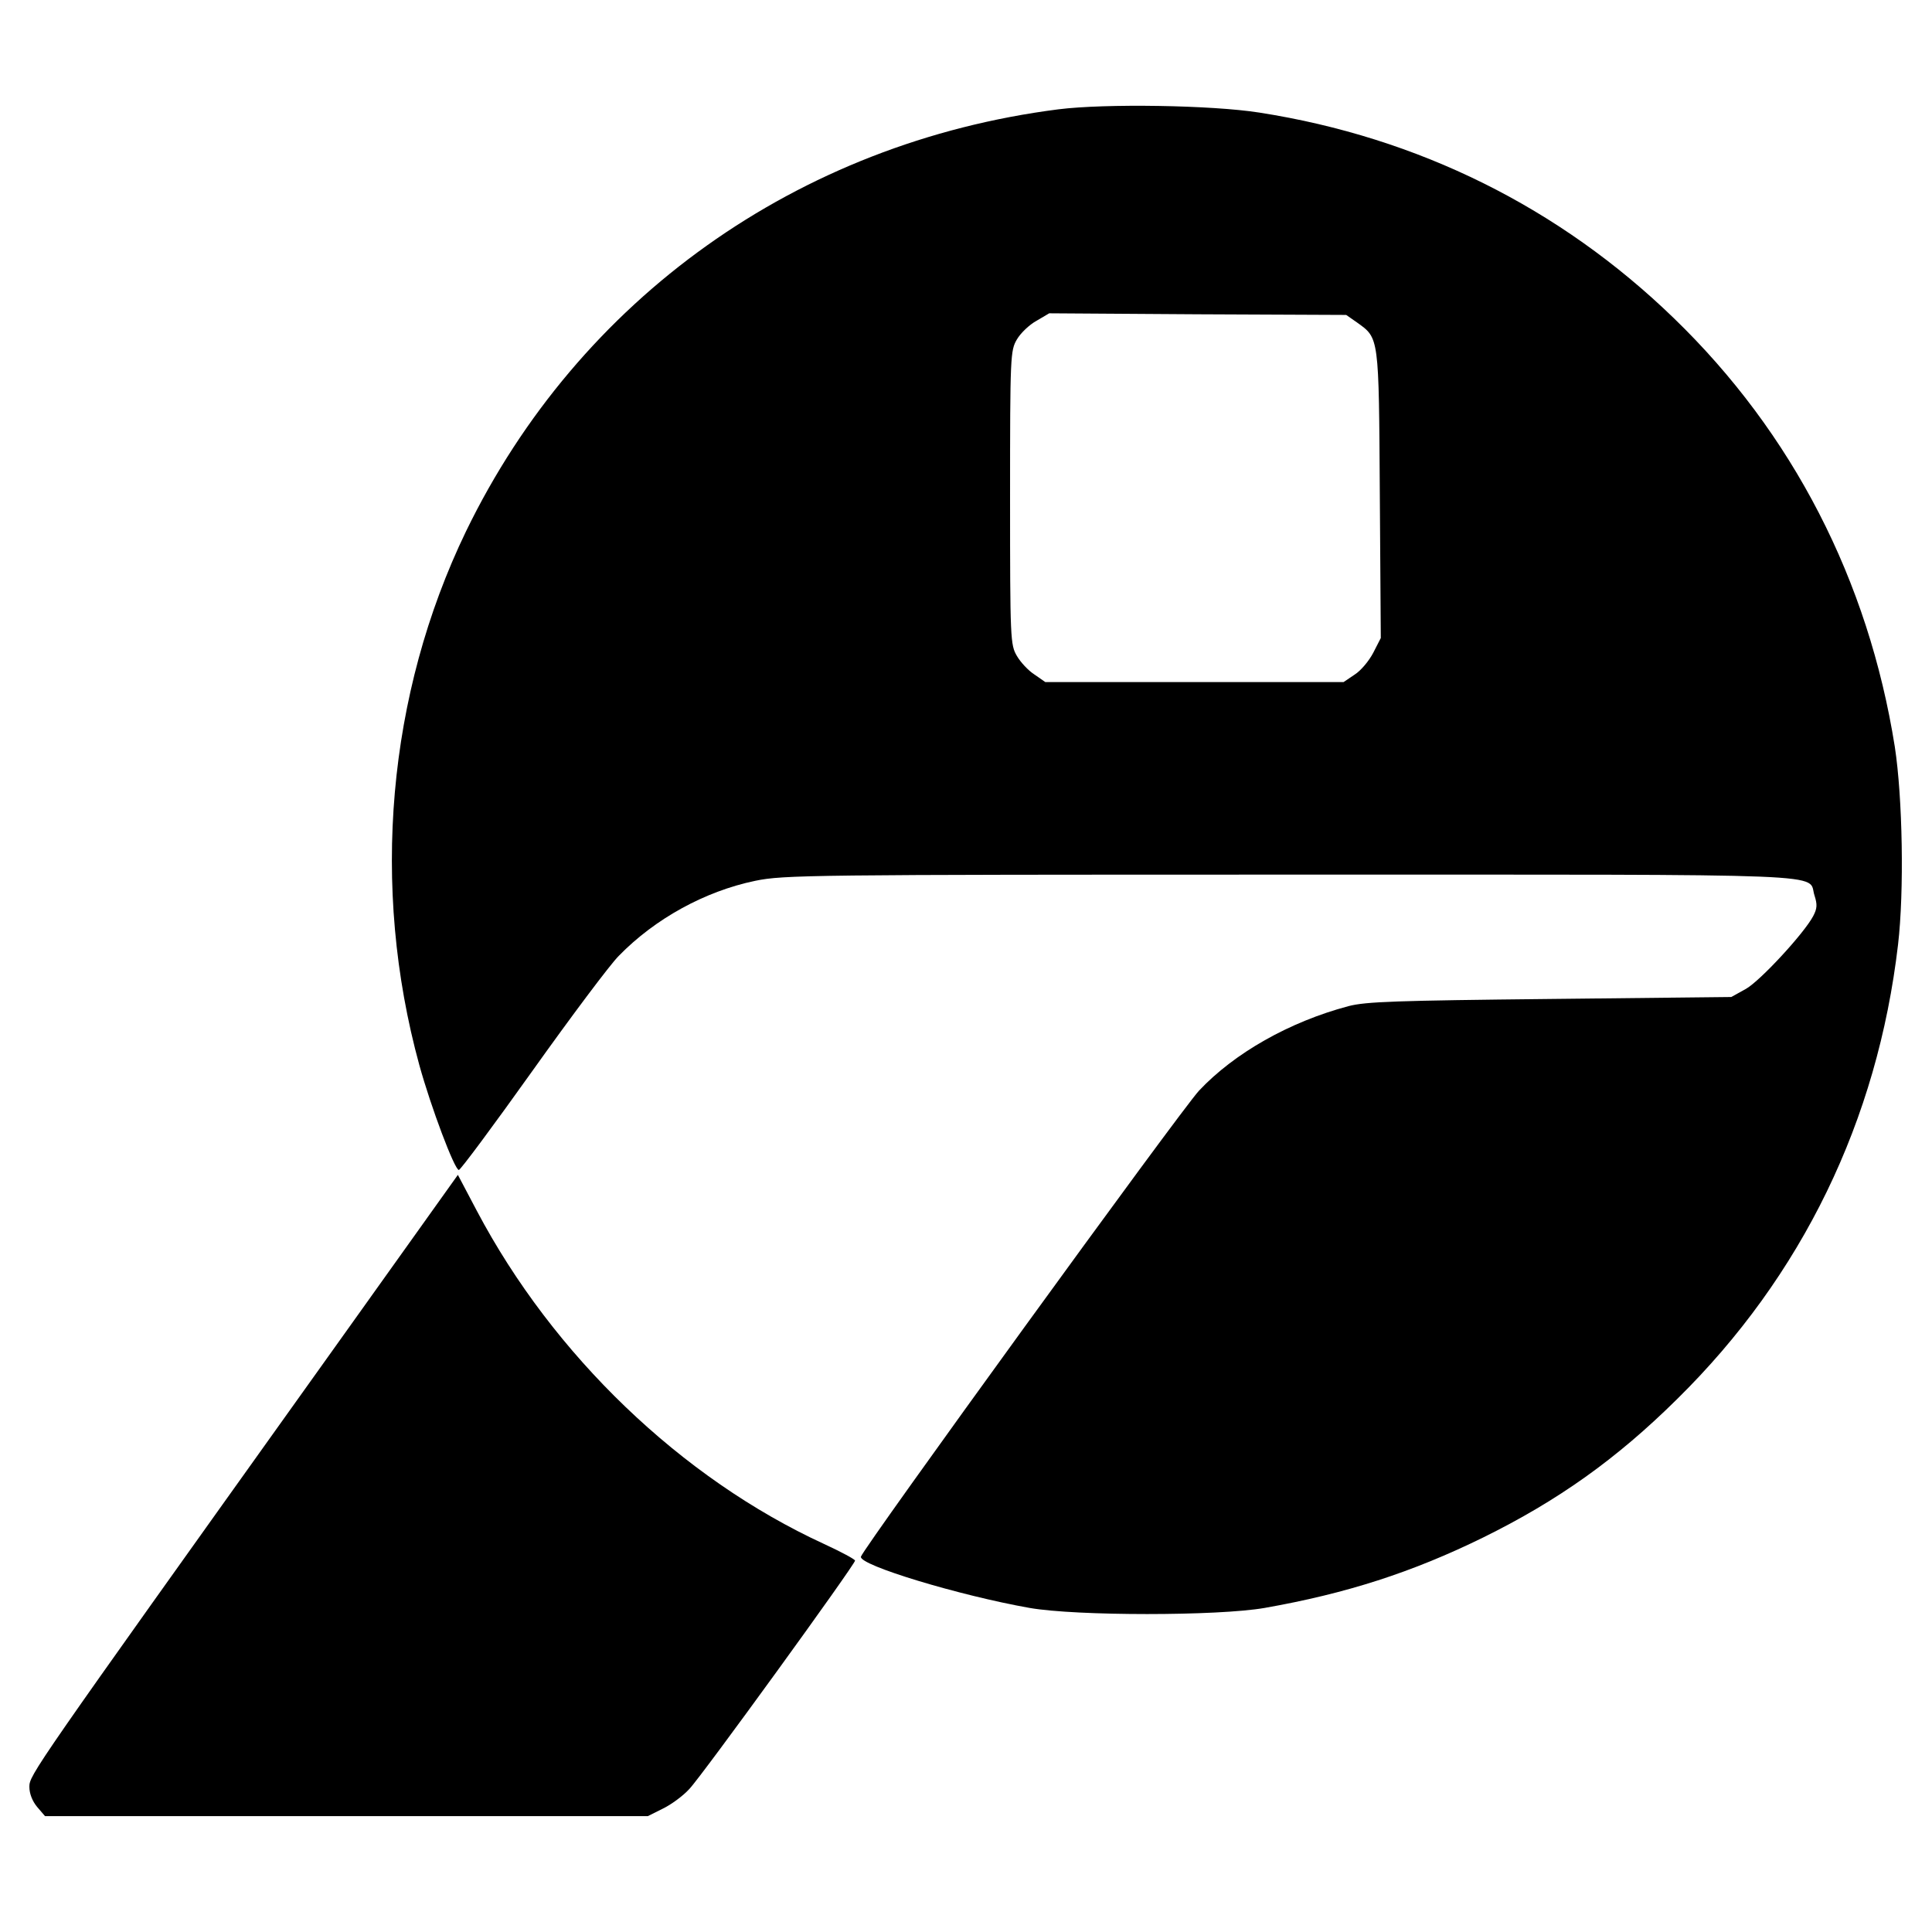 <?xml version="1.0" standalone="no"?>
<!DOCTYPE svg PUBLIC "-//W3C//DTD SVG 20010904//EN"
 "http://www.w3.org/TR/2001/REC-SVG-20010904/DTD/svg10.dtd">
<svg version="1.0" xmlns="http://www.w3.org/2000/svg"
 width="592pt" height="592pt" viewBox="0 0 592 592"
 preserveAspectRatio="xMidYMid meet">
<g transform="translate(0,592) scale(0.1,-0.1)"
fill="#000000" stroke="none">
<path d="M3243 5585 c-798 -102 -1469 -580 -1815 -1293 -241 -499 -293 -1089
-143 -1636 36 -130 108 -321 121 -321 5 0 106 136 225 303 119 167 238 326
265 353 111 114 264 198 418 230 87 18 166 19 1641 19 1714 0 1582 5 1605 -64
9 -28 8 -40 -4 -63 -28 -53 -162 -198 -206 -223 l-45 -25 -555 -6 c-470 -5
-565 -8 -618 -22 -181 -48 -350 -144 -458 -259 -56 -60 -1030 -1403 -1036
-1428 -6 -26 302 -119 517 -157 143 -25 577 -25 720 0 250 44 452 109 670 216
229 113 408 240 594 424 383 377 614 853 677 1393 19 163 14 450 -10 606 -81
510 -313 961 -677 1313 -350 339 -783 554 -1270 630 -146 23 -473 28 -616 10z
m915 -653 c68 -49 67 -39 70 -527 l3 -440 -23 -45 c-13 -25 -38 -55 -57 -67
l-34 -23 -457 0 -457 0 -33 23 c-19 12 -43 38 -54 57 -20 34 -21 49 -21 485 0
436 1 451 21 485 11 19 38 45 60 57 l39 23 455 -3 455 -2 33 -23z"/>
<path d="M969 1712 c-870 -1218 -879 -1231 -879 -1267 0 -21 9 -44 24 -62 l24
-28 924 0 923 0 46 23 c25 12 62 39 81 60 37 38 508 688 508 700 0 4 -43 27
-95 51 -437 201 -830 578 -1064 1021 l-58 110 -434 -608z"/>
</g>
</svg>
